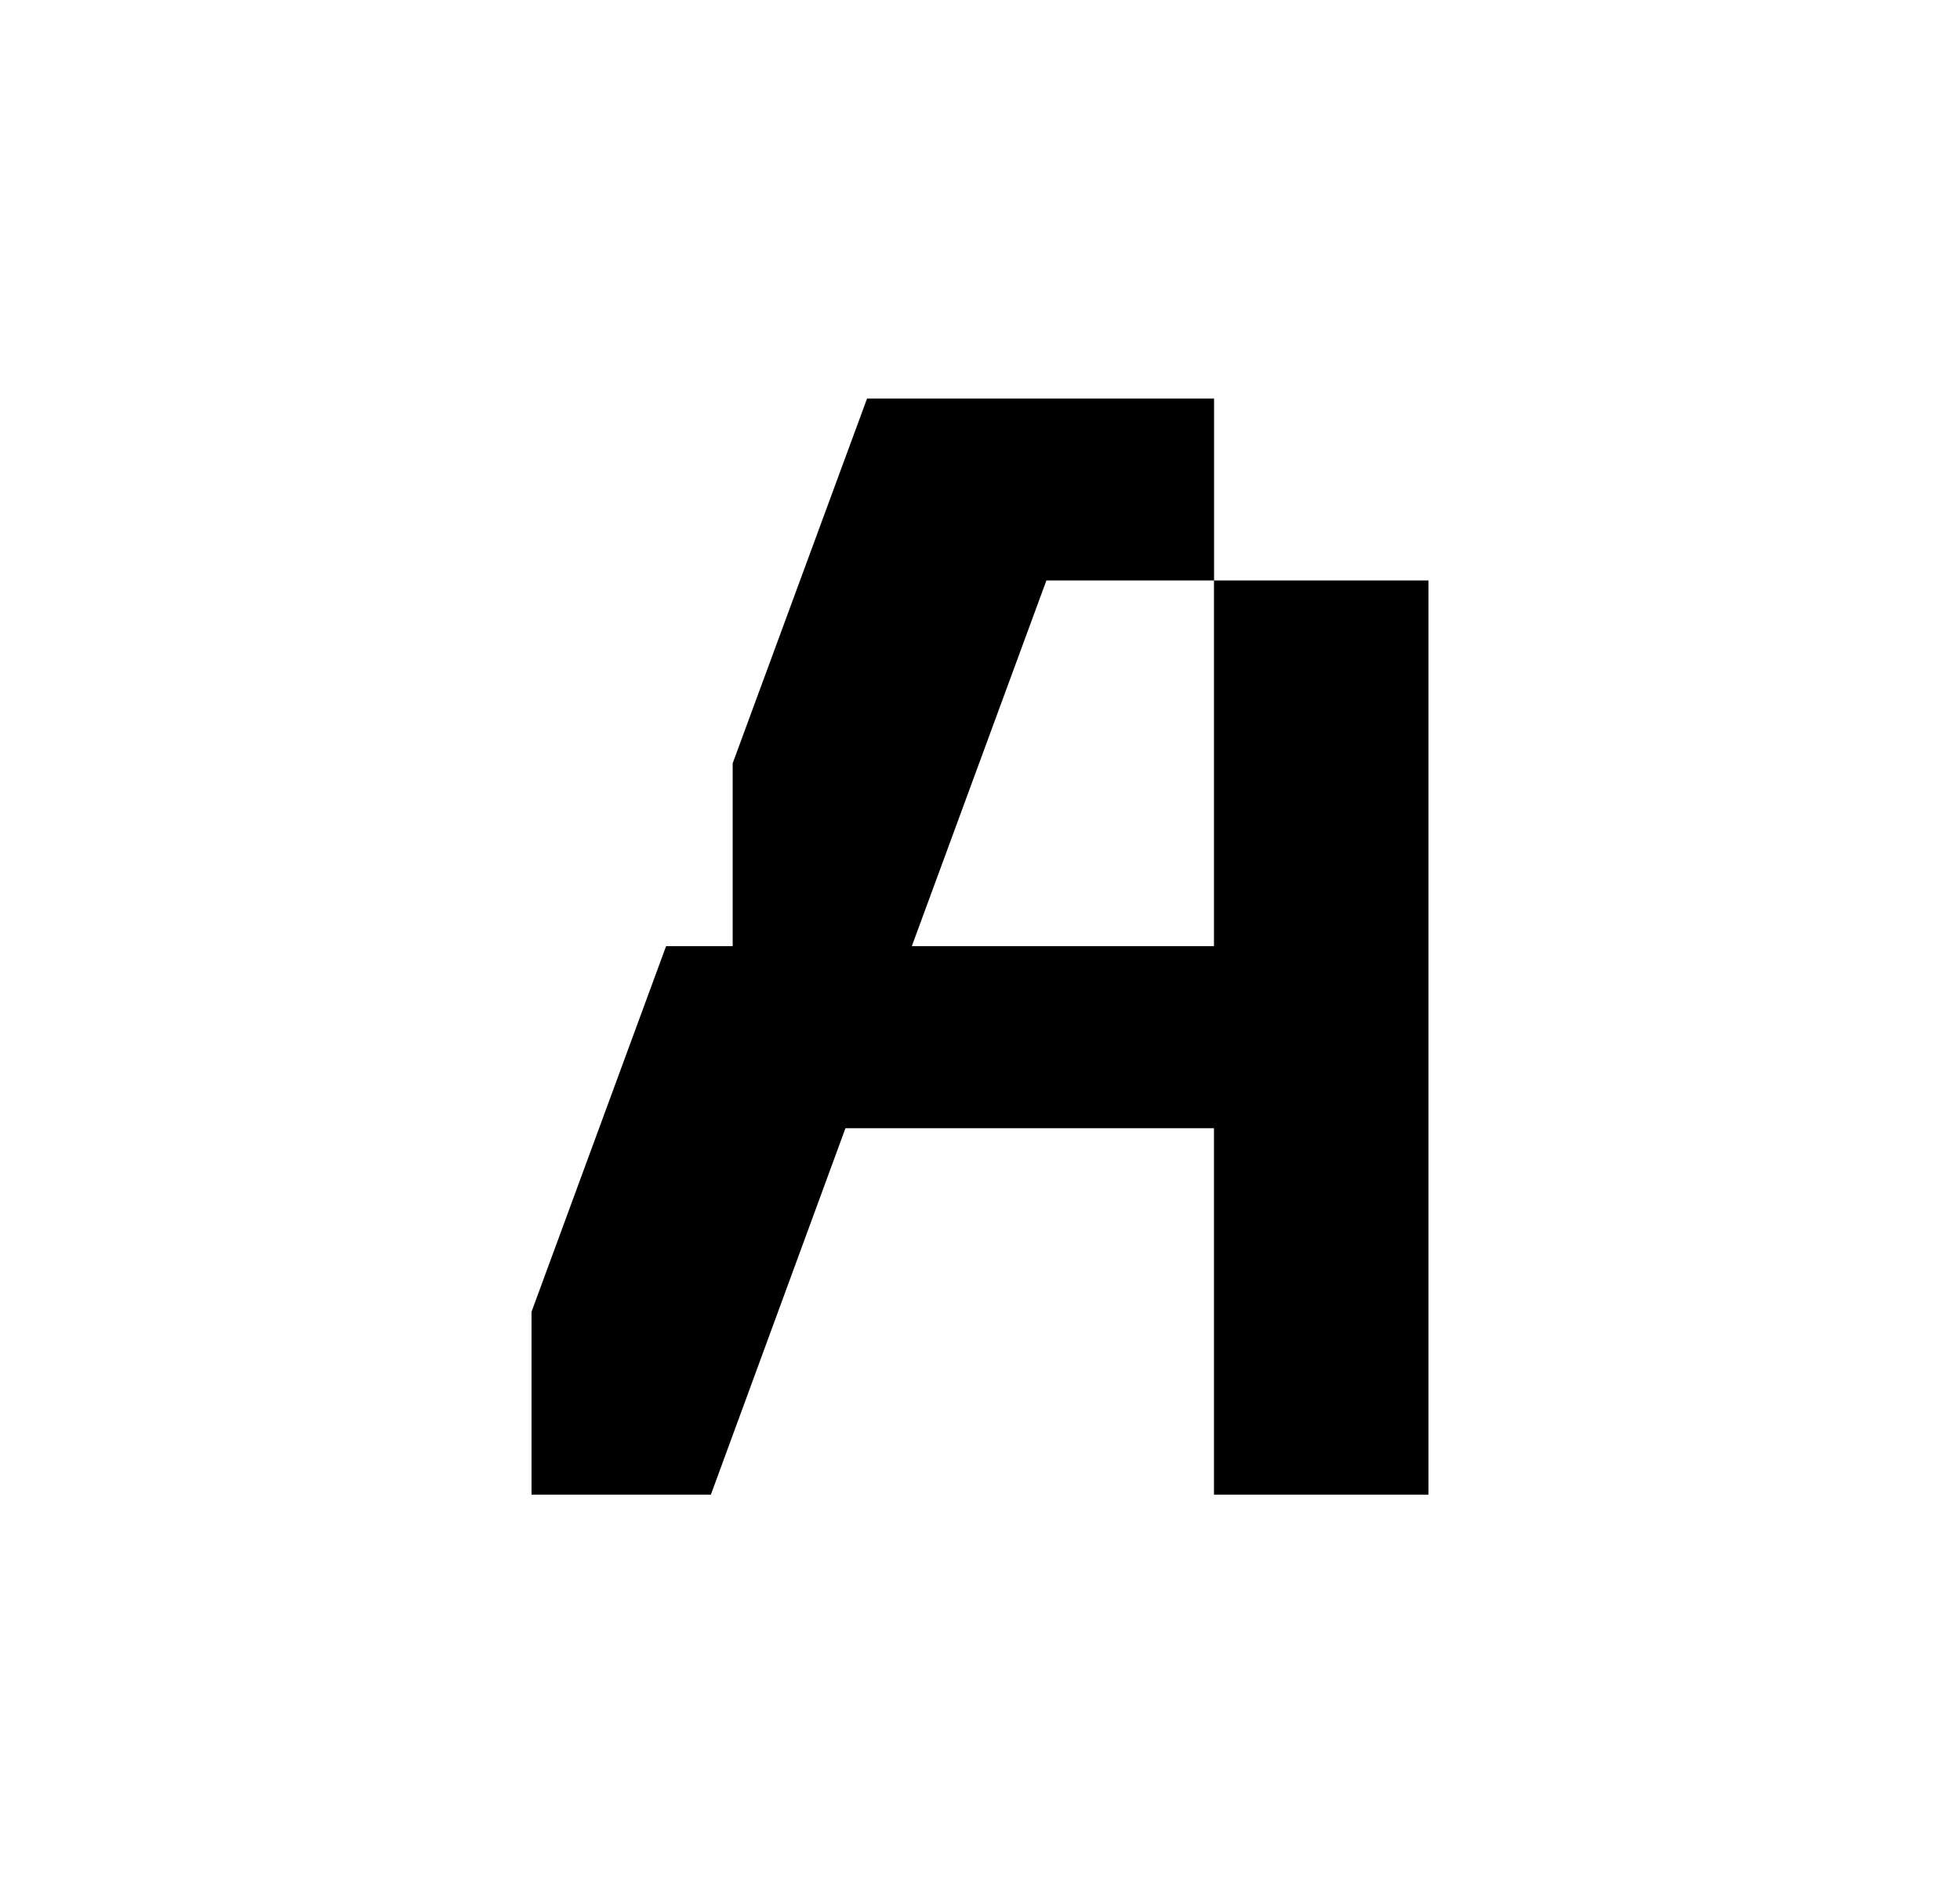 <svg fill="none" height="100%" viewBox="0 0 59 57" width="100%" xmlns="http://www.w3.org/2000/svg">
<path d="M36.543 17.476V28.486H27.448L31.499 17.476H36.546V12H26.1L22.055 22.981V28.486H20.051L16 39.495V45H21.399L25.45 33.968H36.543V45H43V17.476H36.543Z" fill="currentColor"></path>
</svg>